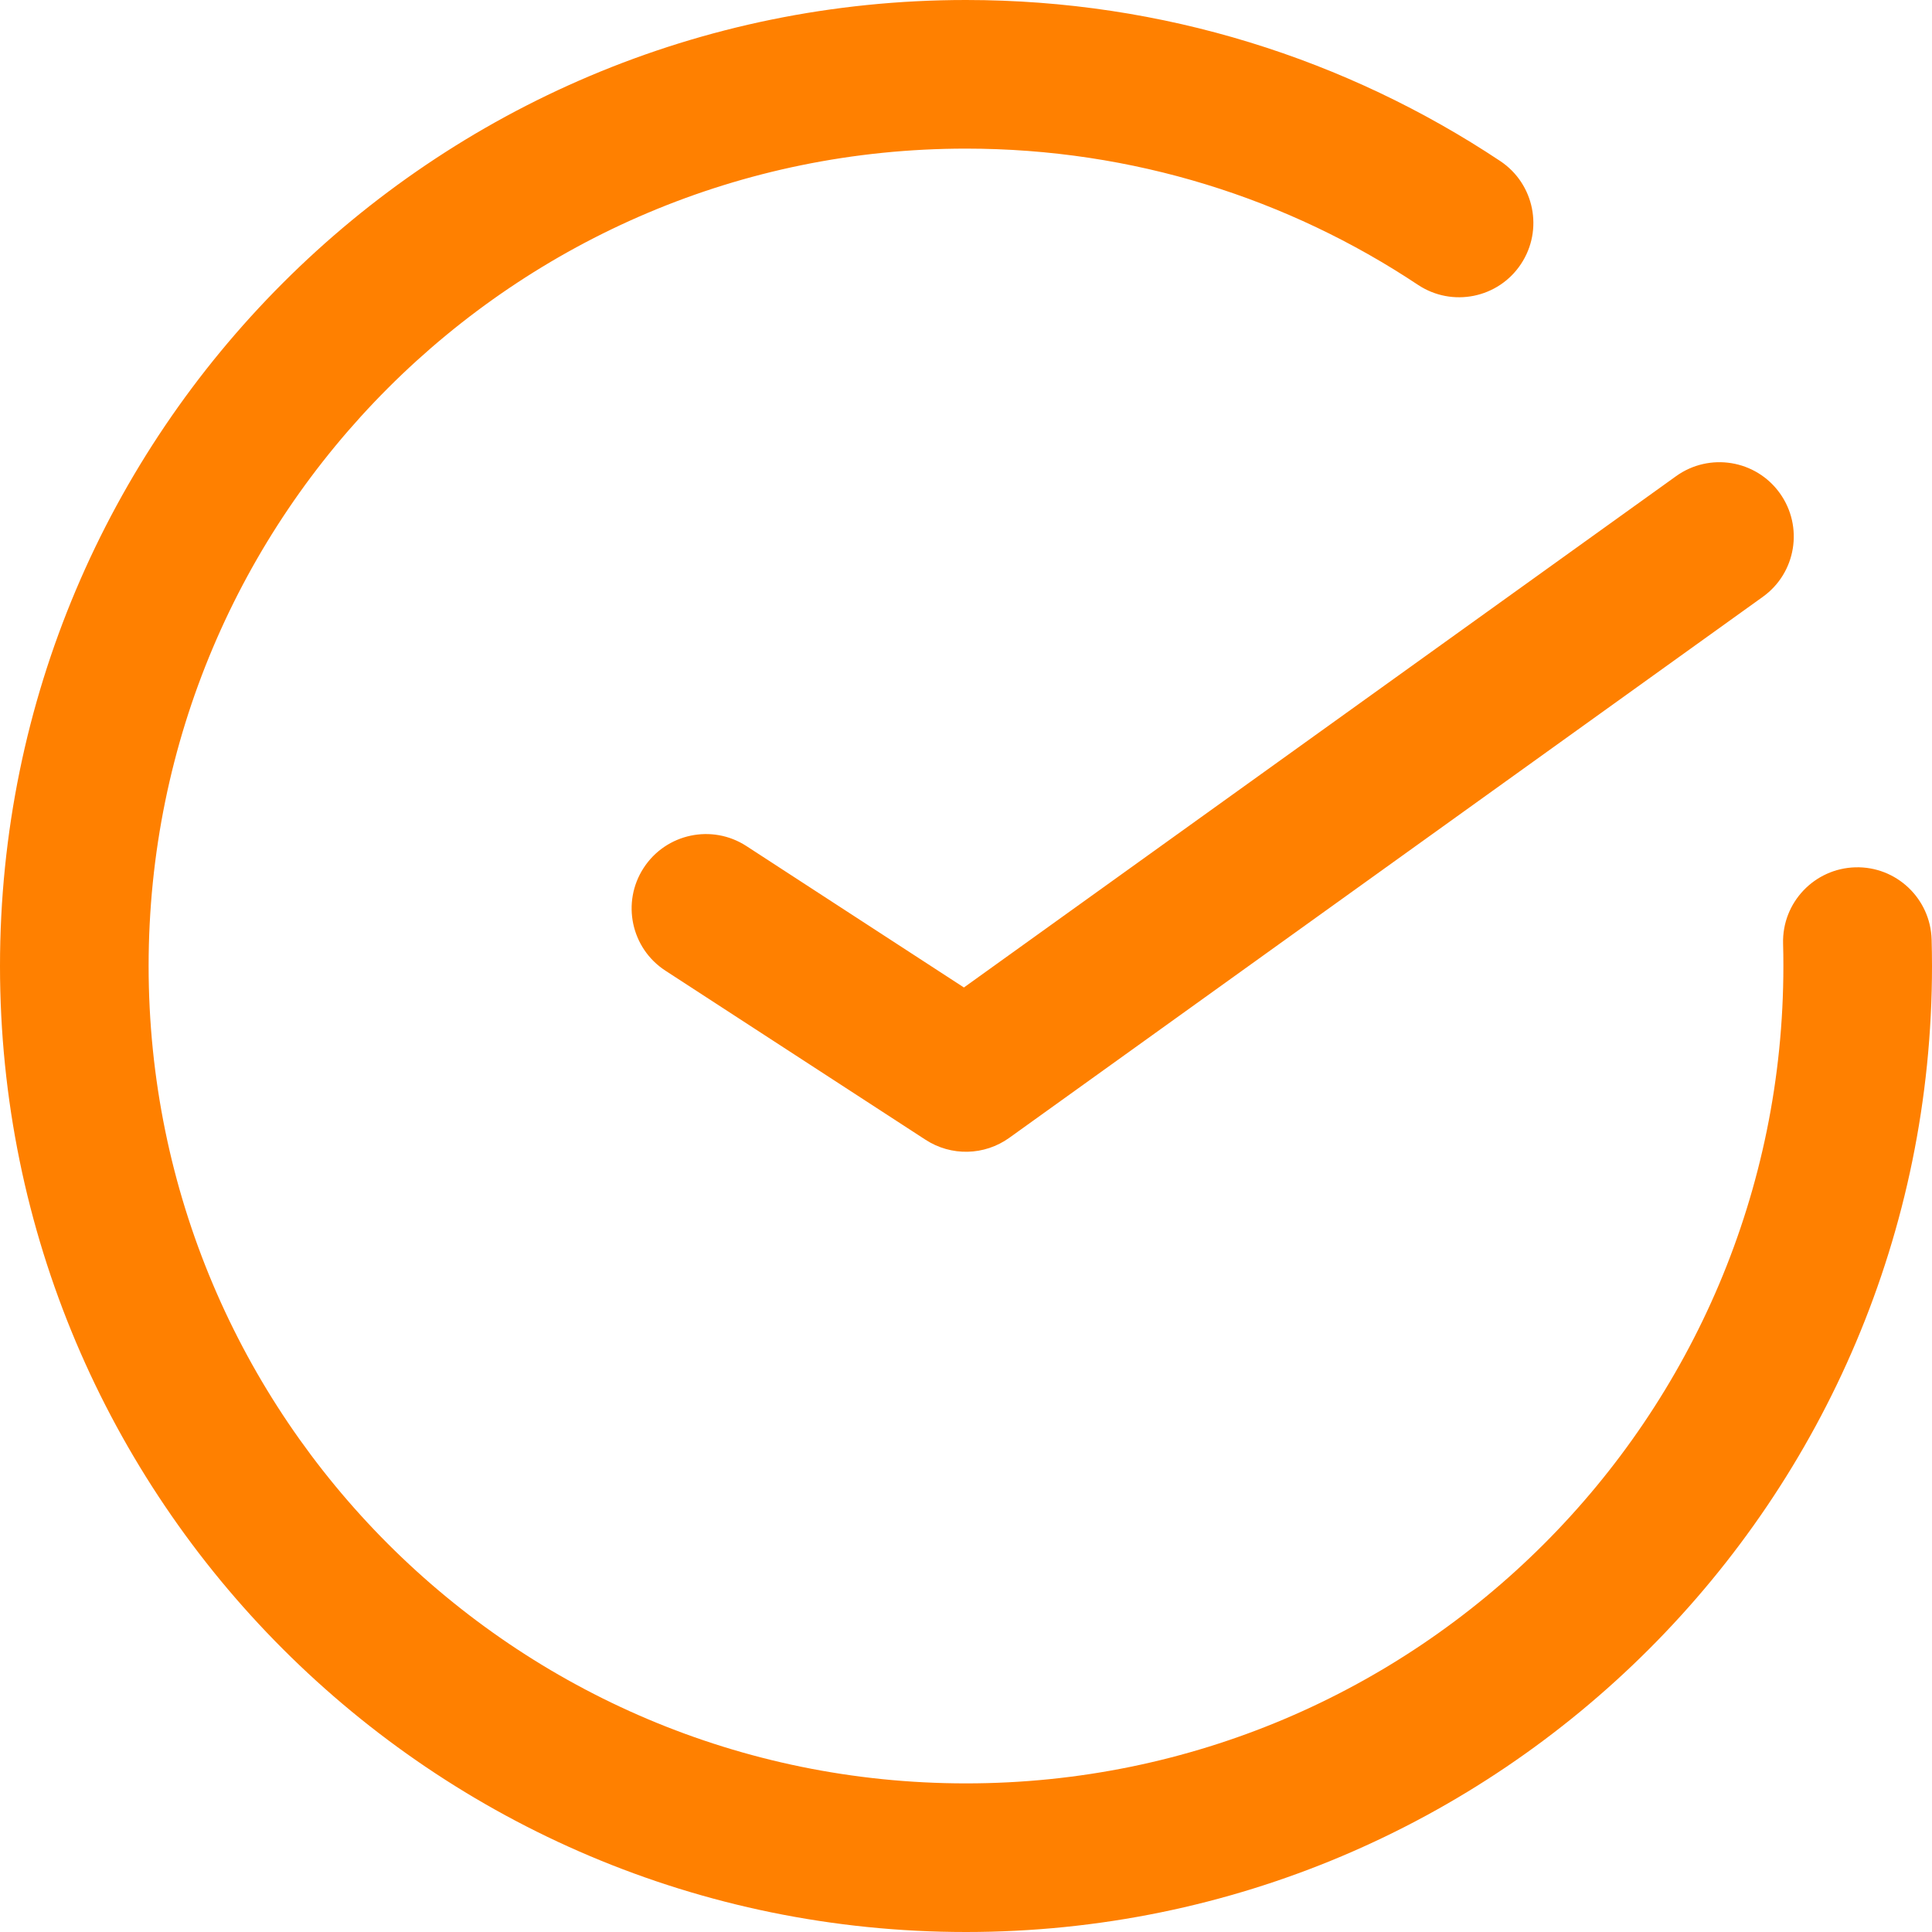 <svg width="26" height="26" viewBox="0 0 26 26" fill="none" xmlns="http://www.w3.org/2000/svg">
<path fill-rule="evenodd" clip-rule="evenodd" d="M2 13C2 6.925 6.925 2 13 2C15.25 2 17.34 2.675 19.082 3.833C19.542 4.139 20.163 4.014 20.468 3.554C20.774 3.094 20.649 2.473 20.189 2.167C18.13 0.798 15.656 0 13 0C5.82 0 0 5.82 0 13C0 20.18 5.82 26 13 26C20.18 26 26 20.18 26 13C26 12.881 25.998 12.763 25.995 12.645C25.98 12.093 25.521 11.657 24.969 11.672C24.417 11.687 23.981 12.146 23.996 12.698C23.999 12.799 24 12.899 24 13C24 19.075 19.075 24 13 24C6.925 24 2 19.075 2 13ZM23.723 8.032C24.172 7.71 24.274 7.086 23.952 6.637C23.63 6.188 23.005 6.086 22.556 6.408L12.972 13.289L10.045 11.386C9.582 11.085 8.963 11.217 8.662 11.68C8.361 12.143 8.492 12.762 8.955 13.063L12.455 15.338C12.8 15.563 13.248 15.553 13.583 15.312L23.723 8.032Z" fill="#FF8000"/>
</svg>

